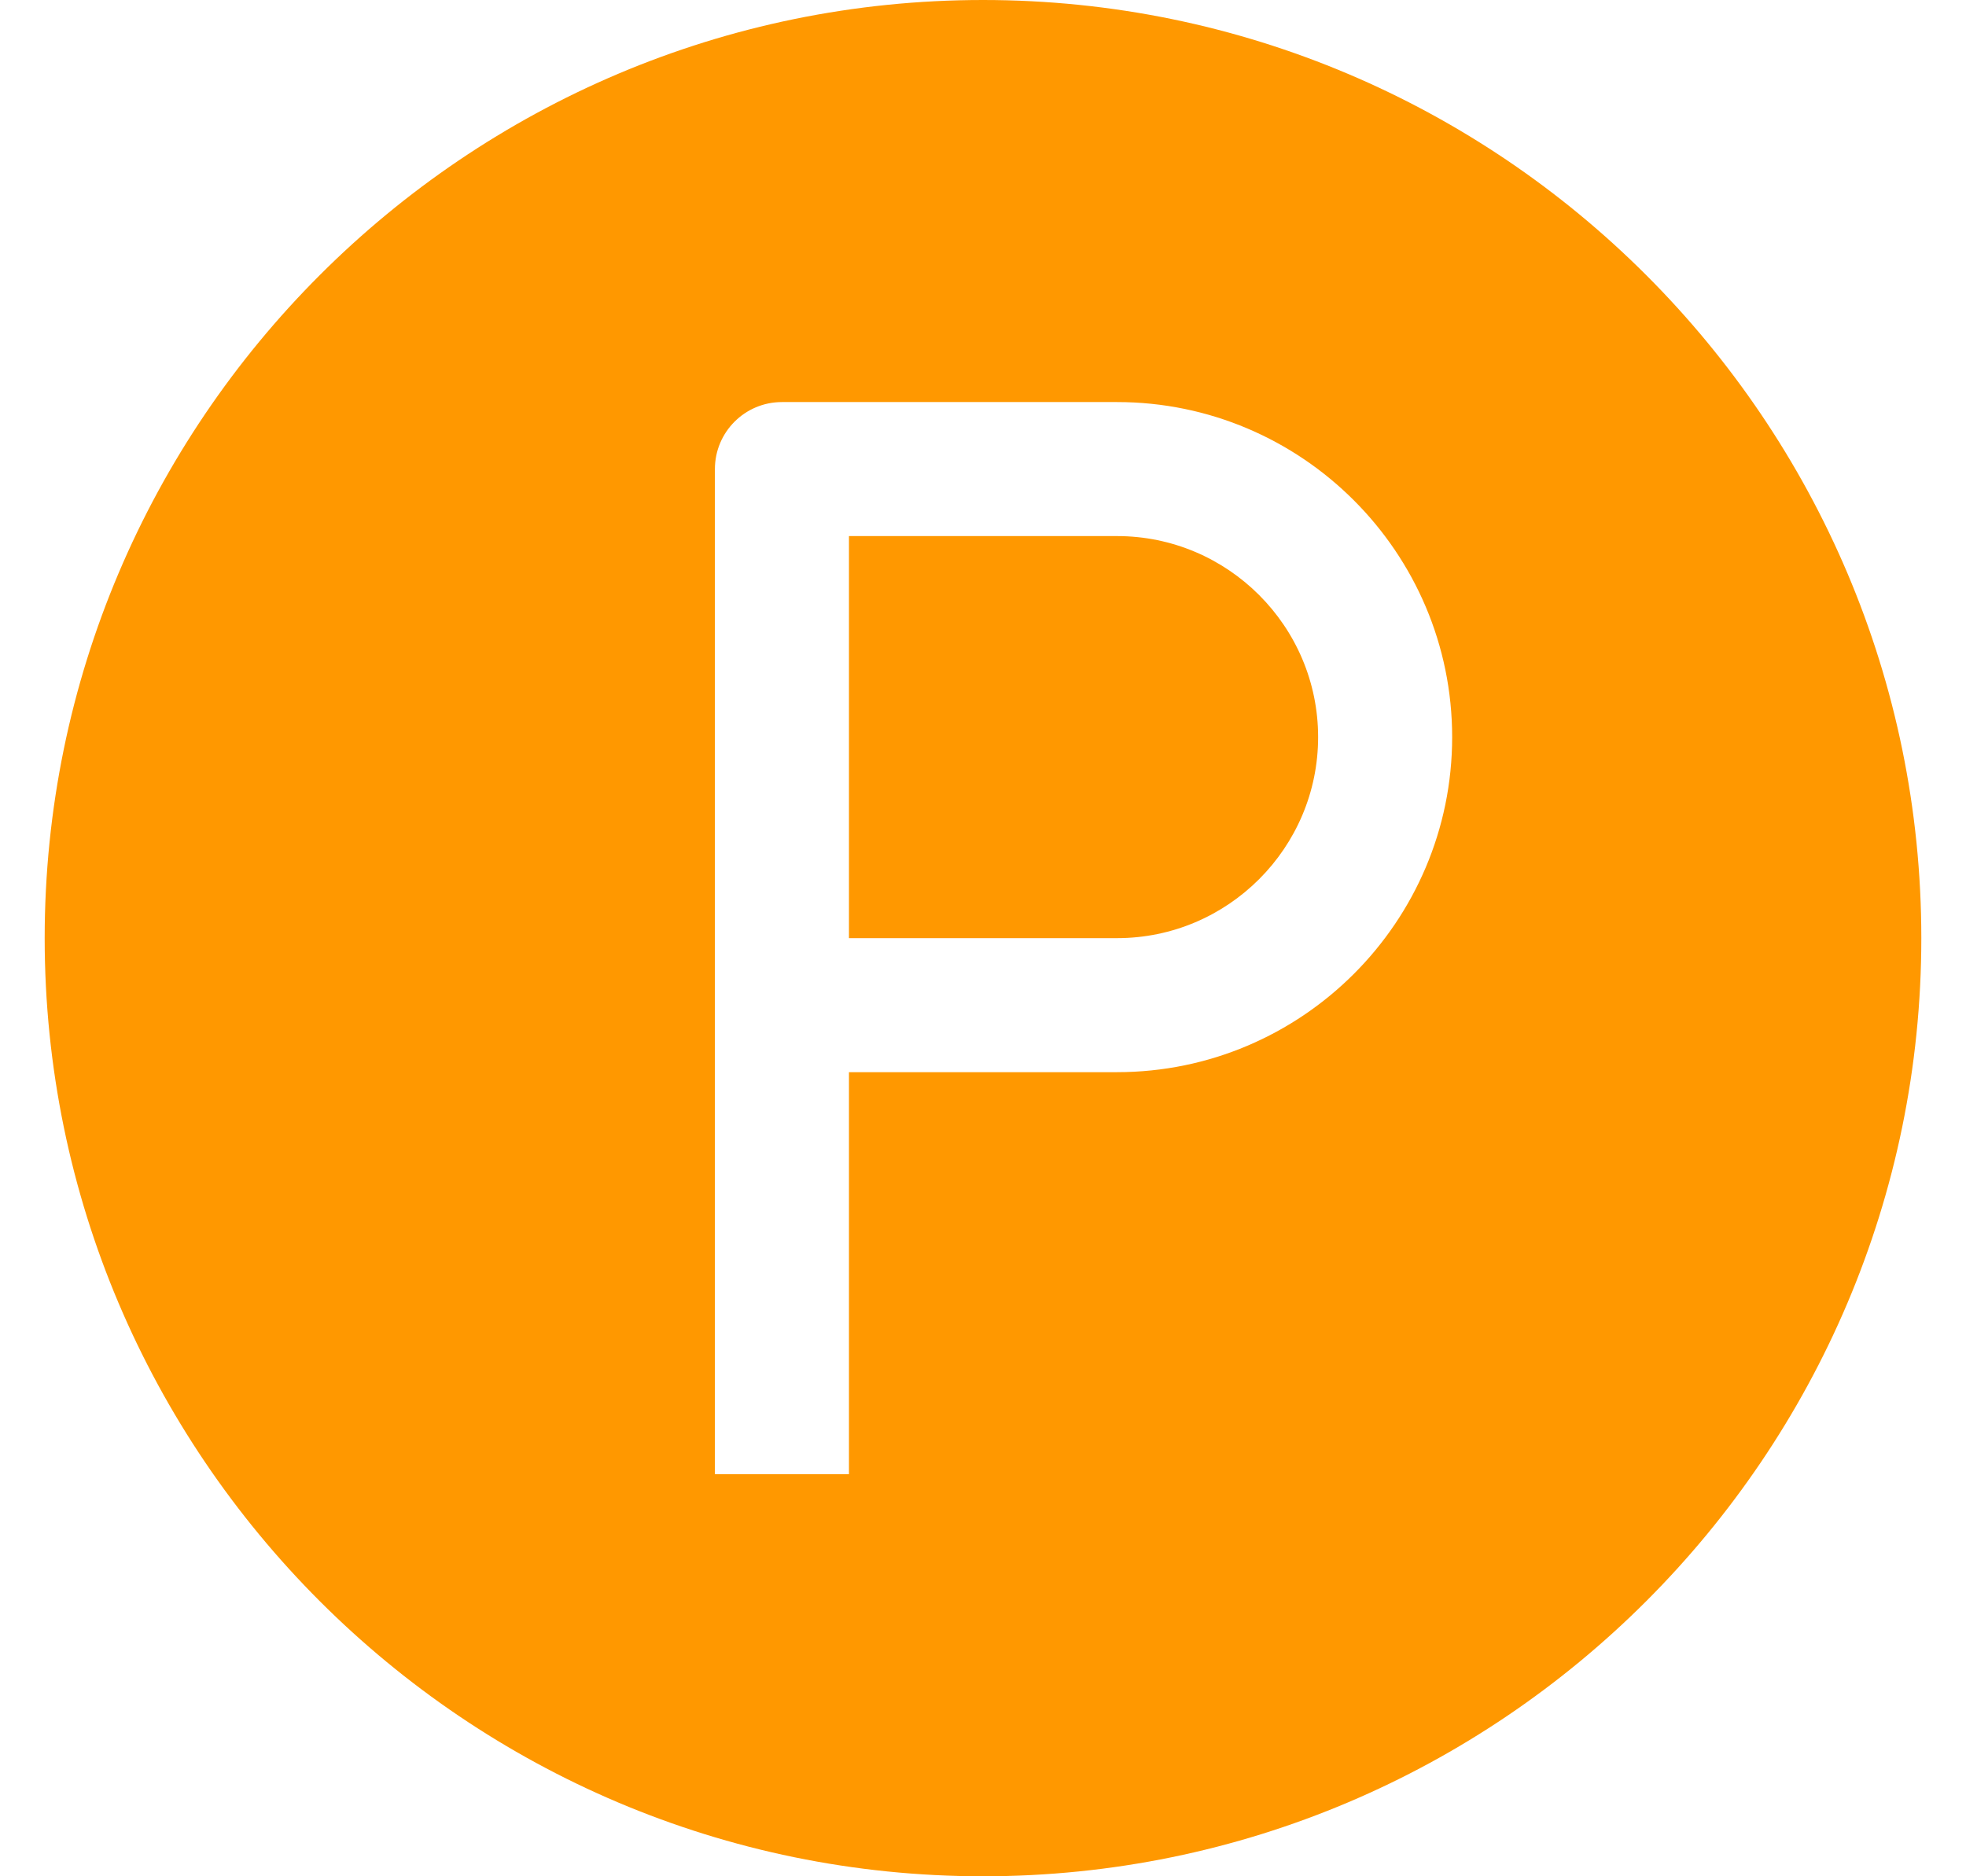 <svg width="22" height="21" viewBox="0 0 22 21" fill="none" xmlns="http://www.w3.org/2000/svg">
<path d="M14.75 8.25C14.75 9.49 13.74 10.5 12.5 10.5H9.5V6H12.5C13.74 6 14.75 7.01 14.75 8.25ZM21.5 10.5C21.5 16.29 16.79 21 11 21C5.21 21 0.5 16.29 0.5 10.5C0.5 4.71 5.21 0 11 0C16.79 0 21.5 4.71 21.5 10.5ZM16.25 8.25C16.25 6.183 14.567 4.5 12.5 4.5H8.75C8.336 4.5 8 4.836 8 5.25V16.5H9.5V12H12.5C14.567 12 16.25 10.317 16.25 8.25Z" fill="#FF9800"/>
</svg>
